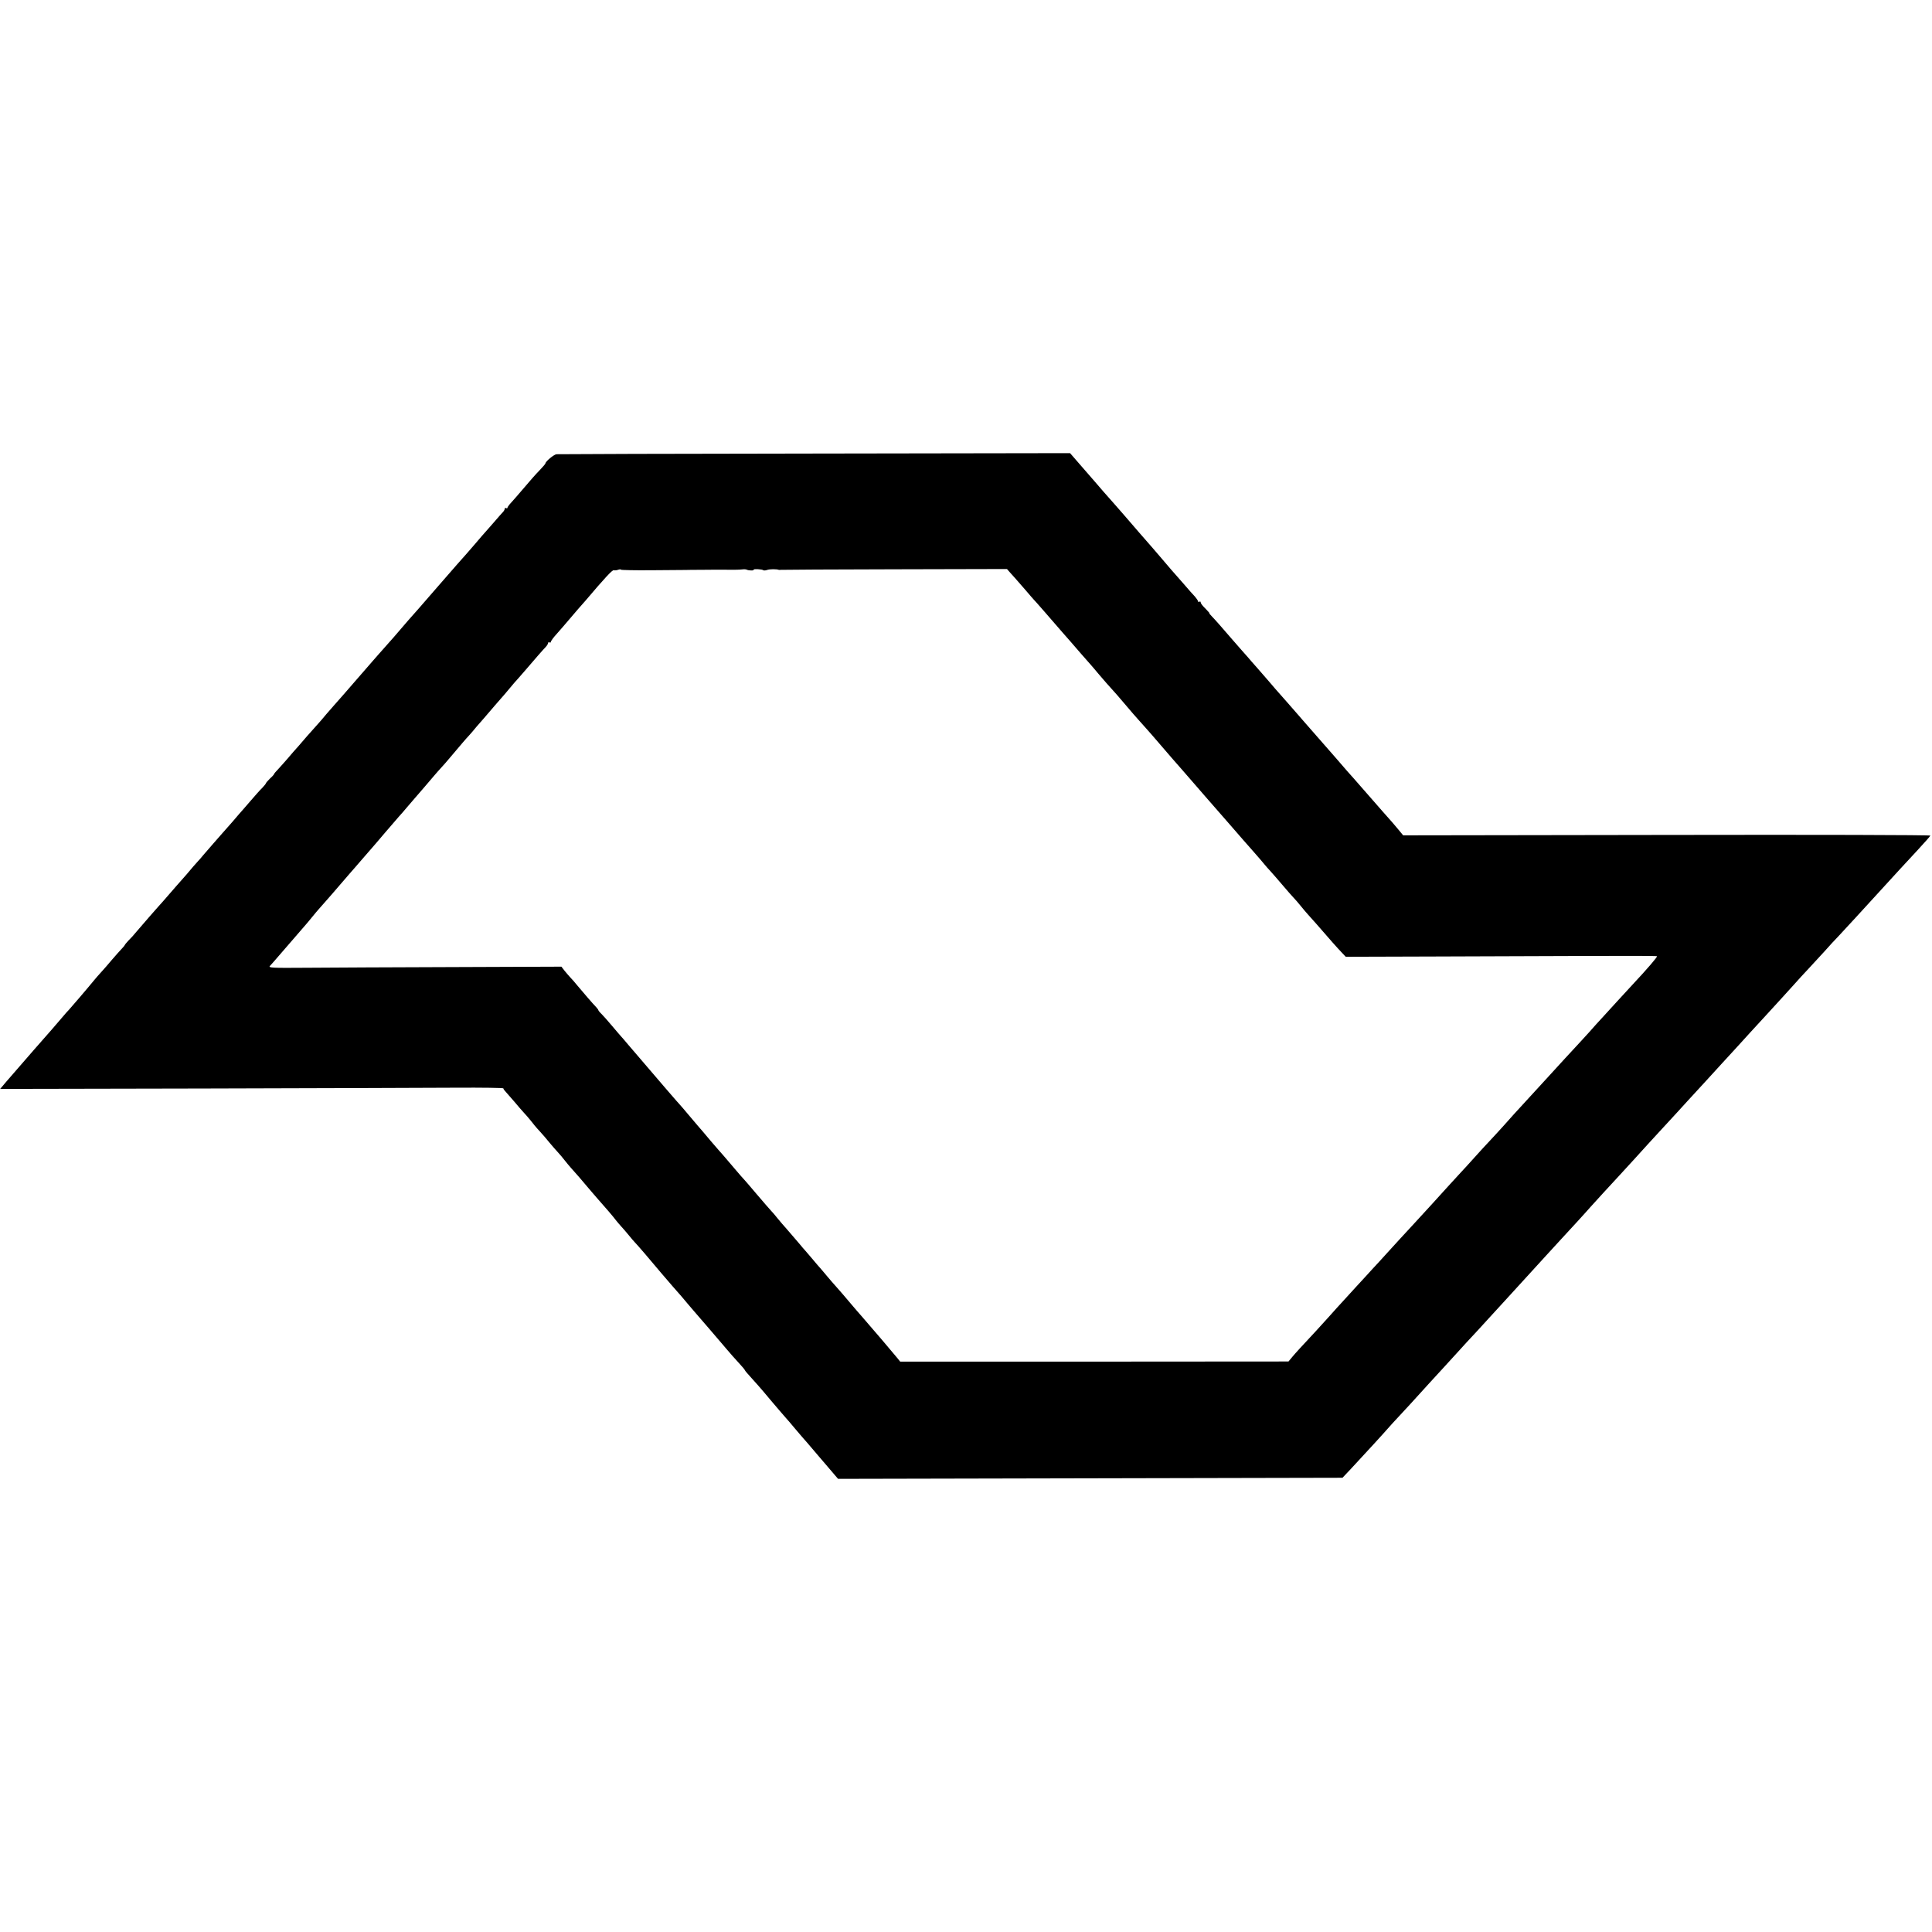 <?xml version="1.0" standalone="no"?>
<!DOCTYPE svg PUBLIC "-//W3C//DTD SVG 20010904//EN"
 "http://www.w3.org/TR/2001/REC-SVG-20010904/DTD/svg10.dtd">
<svg version="1.0" xmlns="http://www.w3.org/2000/svg"
 width="1424pt" height="1424pt" viewBox="0 0 1424 1424"
 preserveAspectRatio="xMidYMid meet">
<g transform="translate(0,1424) scale(0.1,-0.1)"
fill="#000000" stroke="none">
<path d="M4101 10892 c-20 -3 -81 -54 -81 -68 0 -3 -17 -23 -37 -44 -46 -48
-62 -67 -133 -150 -30 -35 -67 -78 -82 -94 -16 -17 -28 -34 -28 -39 0 -4 -4
-5 -10 -2 -5 3 -10 1 -10 -5 0 -6 -6 -17 -13 -24 -7 -7 -37 -41 -67 -76 -30
-34 -60 -68 -65 -74 -6 -6 -37 -42 -70 -81 -33 -38 -62 -72 -65 -75 -3 -3 -35
-39 -71 -80 -60 -68 -80 -91 -136 -156 -94 -109 -132 -152 -153 -176 -14 -15
-45 -50 -70 -79 -95 -111 -134 -156 -174 -200 -22 -25 -66 -74 -96 -109 -30
-35 -63 -73 -73 -84 -10 -12 -28 -32 -40 -46 -44 -51 -152 -175 -167 -191 -8
-9 -33 -37 -55 -63 -22 -26 -45 -54 -52 -61 -7 -7 -47 -53 -90 -101 -42 -49
-81 -94 -87 -100 -6 -6 -29 -33 -51 -59 -22 -26 -55 -62 -72 -81 -18 -19 -33
-36 -33 -39 0 -3 -13 -18 -30 -33 -16 -16 -30 -32 -30 -35 0 -3 -12 -18 -27
-34 -16 -15 -53 -57 -83 -92 -30 -35 -60 -69 -65 -75 -6 -6 -37 -42 -70 -81
-33 -38 -67 -76 -75 -85 -17 -18 -115 -132 -143 -164 -9 -12 -27 -32 -40 -46
-13 -14 -50 -56 -82 -95 -33 -38 -67 -76 -75 -85 -8 -9 -35 -40 -60 -69 -25
-29 -58 -67 -75 -85 -28 -31 -92 -105 -160 -184 -16 -20 -42 -49 -58 -64 -15
-16 -27 -31 -27 -33 0 -2 -10 -15 -22 -27 -13 -13 -45 -50 -73 -82 -27 -32
-63 -74 -80 -92 -16 -18 -39 -43 -49 -56 -54 -66 -181 -214 -190 -223 -6 -5
-24 -26 -40 -45 -16 -19 -55 -64 -86 -100 -67 -75 -170 -194 -335 -384 -5 -6
-18 -21 -27 -32 l-17 -20 1507 3 c829 2 1663 5 1855 6 191 1 347 -1 347 -5 0
-5 8 -16 18 -26 9 -10 37 -42 62 -71 25 -30 56 -66 70 -81 14 -14 37 -42 52
-60 14 -19 43 -54 65 -77 21 -23 54 -61 73 -85 19 -23 47 -55 61 -70 14 -15
36 -41 49 -58 13 -17 35 -43 49 -59 24 -26 74 -83 152 -176 19 -22 39 -45 44
-51 46 -51 123 -141 133 -156 8 -10 25 -31 39 -46 14 -15 39 -44 57 -66 17
-21 38 -46 47 -55 17 -17 115 -131 189 -220 25 -29 63 -74 85 -99 62 -70 74
-84 113 -131 21 -24 42 -49 47 -55 14 -15 199 -231 244 -284 20 -24 57 -66 84
-95 26 -28 47 -53 47 -56 0 -3 22 -29 48 -57 26 -28 63 -71 84 -95 20 -24 46
-55 58 -69 12 -14 40 -47 63 -74 23 -27 47 -54 52 -60 6 -6 35 -40 65 -76 30
-36 60 -70 65 -76 6 -6 29 -33 52 -60 23 -27 51 -60 63 -74 12 -14 39 -45 60
-70 21 -25 47 -55 58 -68 l19 -22 1859 4 1859 4 65 69 c106 114 240 260 270
295 16 18 48 54 72 79 37 39 138 149 228 249 14 15 64 69 111 121 47 52 103
113 125 137 21 24 57 62 79 86 22 23 78 84 125 136 47 51 96 105 110 120 14
15 61 67 105 115 44 49 91 100 105 115 14 15 61 66 105 115 44 48 94 102 110
120 46 49 196 213 217 238 11 12 56 62 101 111 45 48 93 100 107 116 14 15 63
69 110 120 47 51 95 105 108 119 13 14 59 64 102 111 44 47 91 99 106 115 15
17 52 57 83 91 31 33 92 100 136 148 44 49 96 105 115 126 19 20 69 75 111
121 42 46 87 96 100 110 13 14 65 70 114 124 50 54 102 112 117 128 15 16 55
60 88 97 33 37 81 90 108 118 26 28 78 85 117 127 38 43 85 94 105 114 41 44
218 236 240 261 14 16 151 165 215 235 17 18 73 78 125 135 52 56 96 106 98
111 2 5 -852 7 -1941 5 l-1945 -3 -33 40 c-18 22 -38 45 -43 51 -6 6 -40 45
-76 86 -36 41 -67 77 -70 80 -3 3 -34 39 -70 80 -36 41 -67 77 -70 80 -8 8
-82 92 -140 160 -30 35 -91 104 -134 153 -43 50 -91 104 -105 120 -14 17 -35
40 -46 53 -11 12 -42 48 -70 80 -27 31 -55 62 -60 68 -6 6 -37 42 -70 81 -33
38 -72 83 -87 100 -14 16 -35 39 -45 51 -10 12 -41 48 -70 80 -28 32 -60 68
-70 80 -65 76 -131 151 -151 171 -13 13 -21 23 -18 23 3 0 -11 15 -29 34 -19
18 -35 38 -35 45 0 7 -4 9 -10 6 -5 -3 -10 -2 -10 3 0 5 -10 20 -22 34 -13 13
-48 53 -78 88 -30 35 -60 68 -65 74 -6 6 -51 58 -100 116 -50 58 -94 110 -100
116 -14 15 -115 132 -145 167 -14 16 -34 40 -45 52 -11 12 -42 48 -70 80 -27
31 -59 67 -70 79 -11 13 -39 45 -62 72 -45 52 -68 79 -140 161 l-46 53 -1881
-3 c-1035 -1 -1892 -4 -1905 -5z m696 -855 c120 1 236 2 258 2 22 1 67 1 100
1 81 1 75 1 120 1 146 -1 166 -1 195 2 14 2 29 1 34 -2 15 -7 55 -8 51 0 -5 7
64 4 71 -4 4 -3 16 -2 28 2 18 7 70 7 86 1 3 -1 10 -1 15 0 6 1 383 3 838 4
l829 2 21 -24 c35 -38 48 -54 112 -127 33 -39 62 -72 65 -75 6 -5 122 -138
210 -240 30 -34 59 -68 65 -74 5 -6 37 -42 70 -81 33 -38 69 -79 80 -91 11
-13 34 -39 50 -59 17 -20 45 -53 63 -73 62 -68 87 -97 142 -162 30 -36 71 -83
90 -104 19 -22 45 -51 58 -65 12 -14 32 -37 45 -51 19 -22 83 -96 150 -174 10
-12 42 -48 71 -81 29 -33 74 -85 100 -115 26 -30 55 -64 65 -75 10 -11 84 -96
166 -190 81 -93 171 -197 201 -230 29 -33 62 -71 73 -85 11 -14 31 -36 44 -50
13 -14 52 -59 87 -100 35 -41 73 -85 84 -96 12 -12 35 -39 52 -60 18 -22 42
-51 55 -65 13 -15 40 -44 59 -66 104 -120 158 -181 187 -211 l32 -34 653 2
c359 1 874 3 1143 4 270 1 493 1 498 -2 6 -3 -73 -95 -178 -207 -16 -17 -68
-74 -115 -125 -47 -51 -98 -108 -115 -126 -16 -17 -58 -63 -91 -101 -34 -37
-79 -87 -100 -109 -33 -35 -108 -117 -224 -244 -14 -16 -64 -70 -111 -121
-123 -134 -135 -147 -196 -216 -31 -35 -77 -84 -102 -111 -25 -26 -75 -81
-111 -121 -36 -40 -83 -92 -105 -115 -34 -37 -123 -134 -216 -237 -47 -51
-204 -223 -229 -249 -14 -15 -56 -61 -94 -103 -38 -42 -87 -96 -110 -120 -22
-25 -77 -84 -121 -132 -44 -48 -91 -100 -105 -115 -14 -15 -56 -61 -93 -103
-38 -42 -83 -91 -100 -110 -109 -117 -145 -156 -171 -187 l-29 -35 -1431 -1
-1431 0 -20 25 c-23 29 -197 233 -261 306 -24 28 -54 61 -65 75 -55 65 -106
125 -129 150 -14 15 -43 49 -65 75 -22 27 -45 53 -50 59 -6 6 -35 40 -65 76
-30 35 -59 69 -65 75 -5 7 -27 32 -49 58 -21 25 -52 61 -68 79 -17 18 -46 53
-67 78 -20 25 -41 50 -47 55 -6 6 -53 60 -104 120 -51 61 -96 112 -99 115 -3
3 -31 34 -61 70 -80 94 -103 121 -125 145 -11 13 -36 42 -57 66 -20 24 -46 55
-58 69 -12 14 -55 63 -94 110 -39 47 -74 87 -77 90 -5 4 -139 159 -378 439
-25 30 -50 59 -56 65 -5 6 -35 40 -65 76 -30 36 -65 75 -77 87 -13 12 -23 25
-23 28 0 3 -8 13 -17 23 -19 19 -91 102 -140 161 -15 19 -37 44 -48 55 -11 12
-31 35 -44 51 l-23 30 -791 -3 c-436 -1 -923 -4 -1082 -5 -263 -2 -289 -1
-275 14 8 8 26 29 40 45 36 42 213 247 225 260 5 6 26 30 45 54 19 24 41 49
47 56 10 10 165 188 232 267 9 10 25 29 36 41 11 12 43 49 70 81 28 32 55 63
60 69 6 6 48 56 95 111 47 55 92 107 100 116 8 8 35 39 60 69 25 29 50 58 55
64 17 19 121 140 146 170 13 16 38 43 54 61 17 18 39 44 50 57 100 118 131
155 145 169 8 9 22 25 31 35 8 11 46 55 85 99 38 45 76 89 84 98 8 10 27 31
41 47 14 16 44 50 65 76 21 26 50 59 64 74 14 16 38 43 54 62 62 73 132 153
149 170 9 10 17 23 17 29 0 5 5 7 10 4 6 -3 10 -1 10 4 0 6 21 35 48 64 26 29
66 76 89 103 24 28 53 62 65 76 13 14 36 41 52 59 145 171 200 230 210 226 6
-2 20 -1 31 3 11 4 21 5 22 1 2 -3 101 -5 220 -4z"/>
</g>
</svg>
